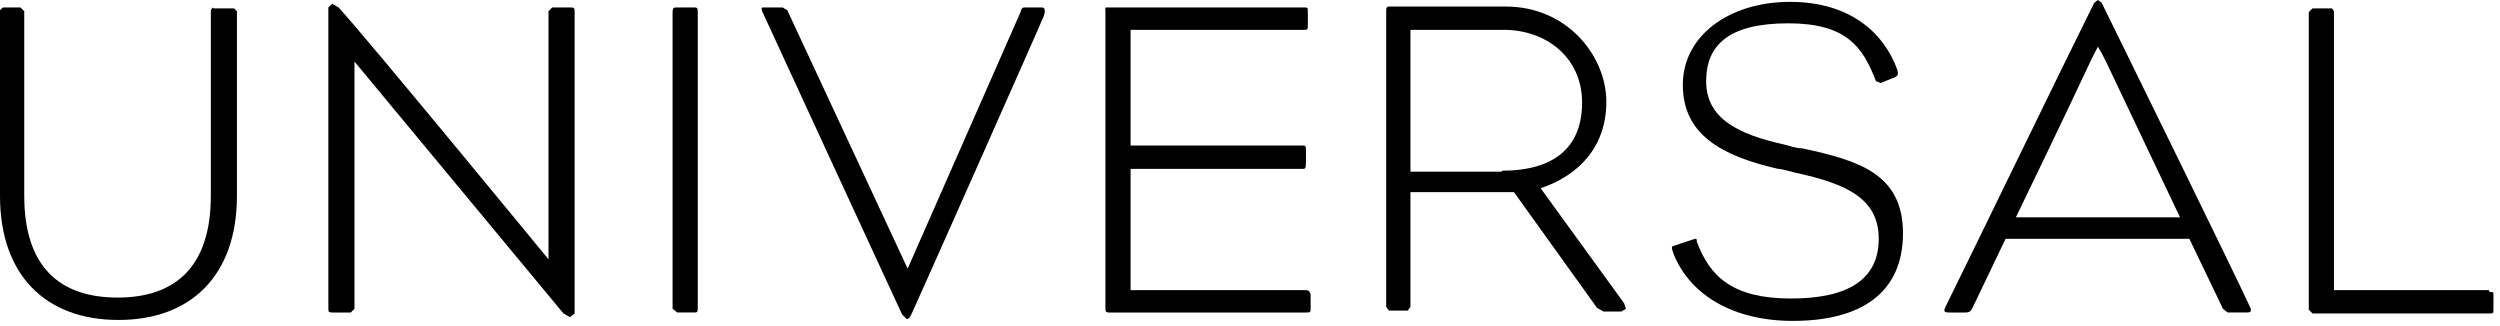 <?xml version="1.0" encoding="UTF-8"?>
<svg xmlns="http://www.w3.org/2000/svg" version="1.1" viewBox="0 0 268 35">
  <!-- Generator: Adobe Illustrator 28.7.1, SVG Export Plug-In . SVG Version: 1.2.0 Build 142)  -->
  <g>
    <g id="Layer_1">
      <path d="M12.7,34.3h0,0Z"/>
      <path d="M22.8.8l-.2.3v19.9c0,7.7-3.9,10.9-10,10.9s-10-3.2-10-10.9V1.2l-.4-.4H.3l-.3.3v19.9c0,8.5,4.9,13.3,12.7,13.3s12.7-4.8,12.7-13.3V1.2l-.3-.3h-2.2Z"/>
      <path d="M61.1.8h-1.9l-.4.4v26.6S39.5,4.3,36.3.8l-.7-.4-.4.4v32.2c0,.4,0,.5.4.5h2l.4-.4V6.6s20,24.1,22.4,27l.7.4h0l.5-.4V1.4c0-.5,0-.6-.4-.6Z"/>
      <path d="M74.4.8h-1.8c-.4,0-.5,0-.5.6v31.7l.5.4h1.7c.4,0,.5,0,.5-.4V1.4c0-.5,0-.6-.4-.6Z"/>
      <path d="M111.8.8h-2c-.2,0-.3.1-.4.5l-12.1,27.5L84.4,1.1l-.5-.3h-2c-.3,0-.3,0-.2.4,0,0,14.7,31.9,15,32.5l.5.5c.2,0,.3-.1.5-.5h0c.3-.6,13.9-31.2,14.2-32,.2-.6.1-.9-.2-.9Z"/>
      <path d="M118.5,32.8c0,.6,0,.7.4.7h21.1c.5,0,.5,0,.5-.6v-1.2c0-.4-.2-.6-.5-.6h-18.8v-13h18.5c.2,0,.3,0,.3-.8v-1c0-.6,0-.7-.3-.7h-18.5V3.2h18.6c.4,0,.4,0,.4-.7v-1.2c0-.5,0-.5-.4-.5h-21.1c-.3,0-.2,0-.2.5v31.5Z"/>
      <path d="M165.1,20.2c4.2-1.4,7.1-4.5,7.1-9.3s-4.1-10.2-10.8-10.2h-12.5c-.1,0-.3,0-.3.4v31.8l.3.4h2l.3-.4v-12.3h11.1l8.9,12.4.7.4h1.9l.5-.3-.2-.6c-3.4-4.7-9-12.4-9-12.4ZM161,18.4h-9.8V3.2h10c4.6,0,8.4,3,8.4,7.8s-3,7.3-8.6,7.3Z"/>
      <path d="M193.1,15.9c-.5,0-1.4-.3-1.8-.4-5-1.1-8.4-2.8-8.4-6.8s2.6-6.2,8.8-6.2,8,2.5,9.4,6.2l.5.2,1.5-.6c.4-.2.4-.3.3-.8-1.4-3.9-5-7.3-11.5-7.3s-11.5,3.6-11.5,8.9,4.1,7.6,10.2,9c.4,0,1.4.3,1.8.4,5.6,1.2,9,2.8,9,7.1s-3.2,6.4-9.4,6.4-8.7-2.3-10.1-6.1c0-.3,0-.4-.5-.2l-1.8.6c-.4.1-.5.1-.2.9,1.8,4.5,6.5,7.2,12.8,7.2h0c7.3,0,11.8-3,11.8-9.4s-4.8-7.8-10.8-9.1Z"/>
      <path d="M225.3.3l-.4-.3-.4.3c-3,6-14.1,28.9-15.9,32.5-.3.6-.2.7.4.7h1.7c.5,0,.6-.2.8-.6l3.5-7.3h19.7l3.6,7.5.5.4h2.1c.4,0,.5-.2.3-.6-1.9-4.1-12.9-26.5-15.9-32.6ZM216.1,23.3s4.8-9.9,7.8-16.3c.3-.7,1-2,1-2s.7,1.2,1.1,2.1h0c3,6.3,7.7,16.2,7.7,16.2h-17.6Z"/>
      <path d="M266.8,31.1h-16.6V1.2l-.2-.3h-2.1l-.4.4v31.9l.4.4h19c.4,0,.4,0,.4-.5v-1.4c0-.4,0-.4-.4-.4Z"/>
    </g>
  </g>
</svg>